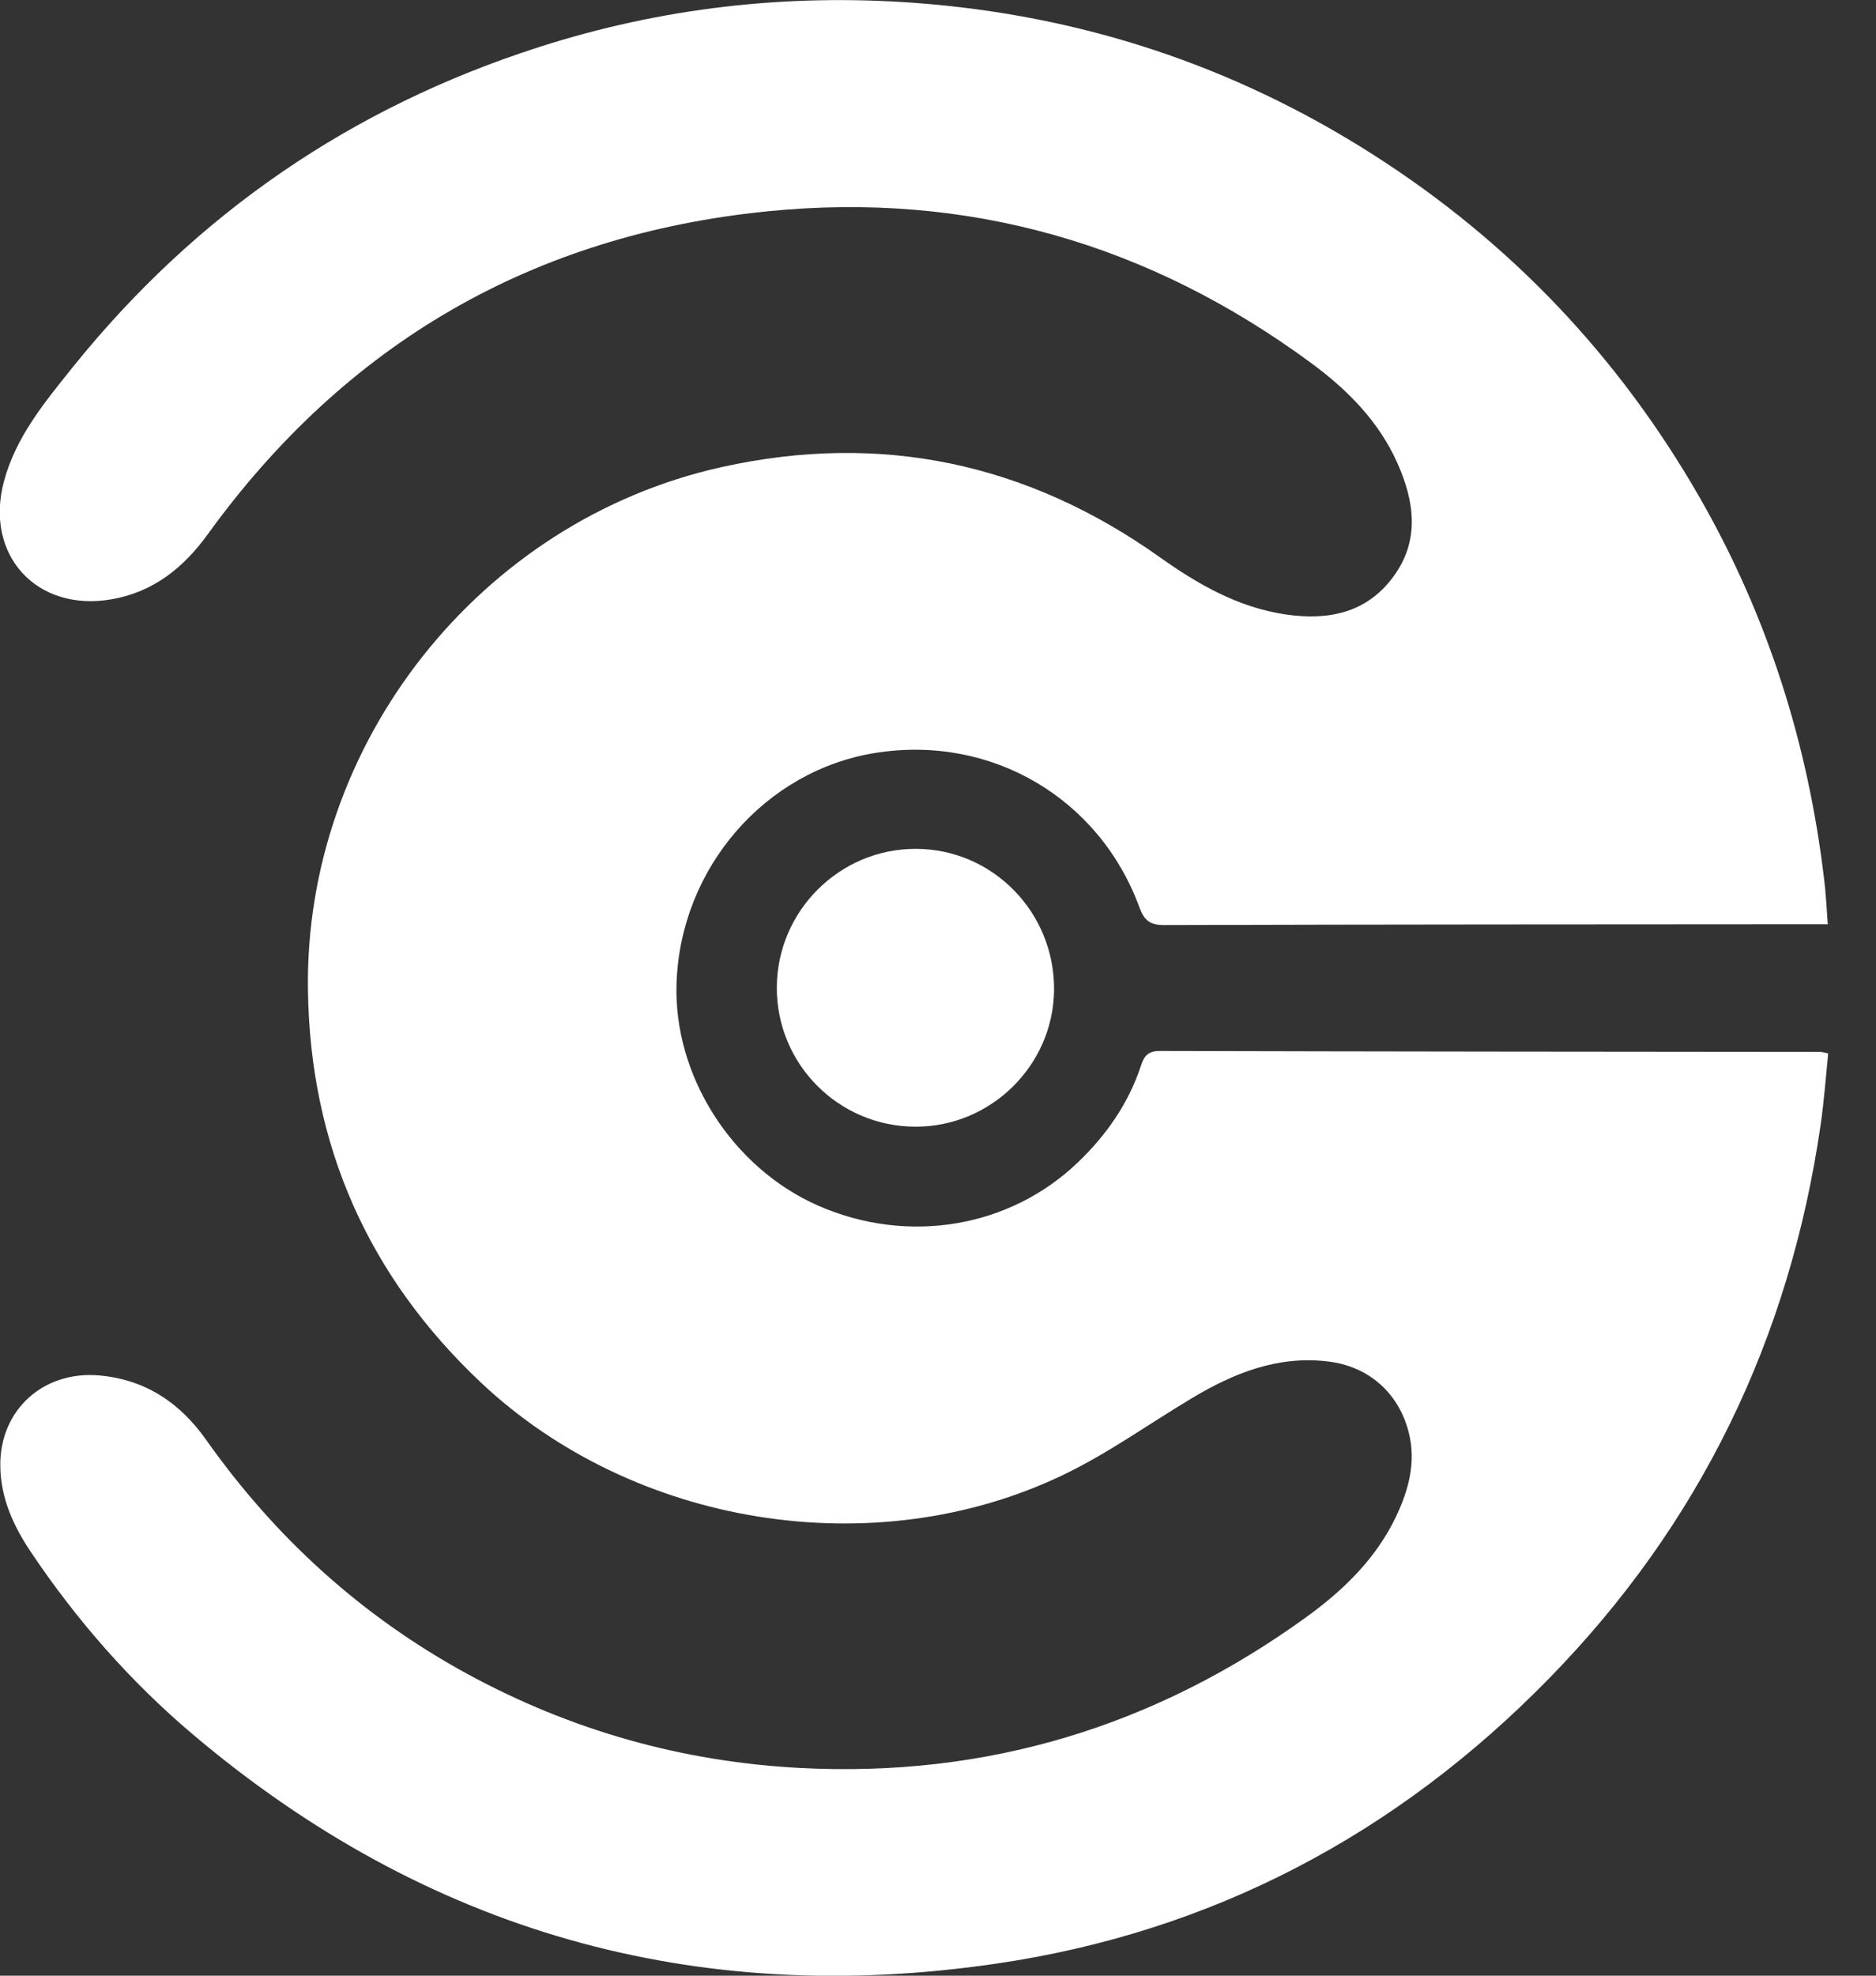 <svg xmlns="http://www.w3.org/2000/svg" width="38" height="40" viewBox="0 0 38 40" fill="none"><rect x="0" y="0" width="38" height="40" fill="#333333" stroke="none"/><g clip-path="url(#clip0_724_2466)"><path d="M37.023 18.713C36.874 18.713 36.753 18.713 36.632 18.713C32.283 18.716 27.931 18.716 23.582 18.729C23.3 18.729 23.182 18.642 23.083 18.379C22.272 16.157 20.081 14.875 17.749 15.241C15.503 15.591 13.784 17.57 13.704 19.903C13.638 21.774 14.825 23.638 16.566 24.407C18.39 25.209 20.459 24.859 21.844 23.524C22.417 22.972 22.857 22.34 23.108 21.585C23.17 21.396 23.241 21.278 23.489 21.278C27.95 21.29 32.413 21.293 36.874 21.297C36.908 21.297 36.945 21.309 37.032 21.328C36.982 21.814 36.948 22.3 36.877 22.783C36.248 27.111 34.43 30.865 31.372 33.988C28.29 37.138 24.555 39.114 20.187 39.755C14.078 40.654 8.626 39.108 3.899 35.109C2.636 34.04 1.551 32.801 0.628 31.426C0.272 30.896 0.009 30.326 0.006 29.666C-0.001 28.539 0.885 27.746 2.016 27.848C2.951 27.932 3.648 28.406 4.172 29.146C5.575 31.132 7.328 32.724 9.463 33.889C11.563 35.032 13.809 35.667 16.194 35.794C19.985 35.995 23.408 34.954 26.478 32.727C27.228 32.182 27.881 31.544 28.284 30.692C28.535 30.159 28.687 29.598 28.535 29C28.331 28.195 27.714 27.656 26.887 27.563C25.874 27.445 24.988 27.802 24.146 28.306C23.275 28.827 22.445 29.425 21.534 29.862C17.706 31.698 12.827 30.899 9.738 27.988C7.455 25.835 6.285 23.186 6.238 20.061C6.158 15.049 9.726 10.541 14.617 9.457C17.839 8.742 20.806 9.371 23.498 11.285C24.27 11.833 25.081 12.298 26.041 12.44C26.909 12.567 27.686 12.412 28.228 11.669C28.764 10.938 28.65 10.148 28.306 9.377C27.928 8.528 27.29 7.887 26.552 7.345C23.272 4.932 19.598 3.872 15.547 4.278C10.798 4.755 7.009 6.945 4.206 10.82C3.717 11.496 3.103 11.988 2.258 12.134C0.74 12.397 -0.32 11.235 0.08 9.745C0.322 8.844 0.904 8.144 1.468 7.441C3.968 4.331 7.124 2.169 10.916 0.954C13.394 0.158 15.937 -0.133 18.539 0.059C21.89 0.307 24.988 1.326 27.816 3.132C30.592 4.904 32.797 7.224 34.436 10.086C35.808 12.484 36.623 15.058 36.948 17.793C36.985 18.081 36.998 18.375 37.023 18.713Z" fill="white"></path><path d="M18.536 22.811C16.984 22.805 15.732 21.544 15.735 19.995C15.739 18.446 17.005 17.183 18.551 17.186C20.109 17.189 21.364 18.471 21.351 20.045C21.336 21.572 20.066 22.82 18.536 22.811Z" fill="white"></path></g><defs><clipPath id="clip0_724_2466"><rect width="37.333" height="40" fill="white"></rect></clipPath></defs></svg>